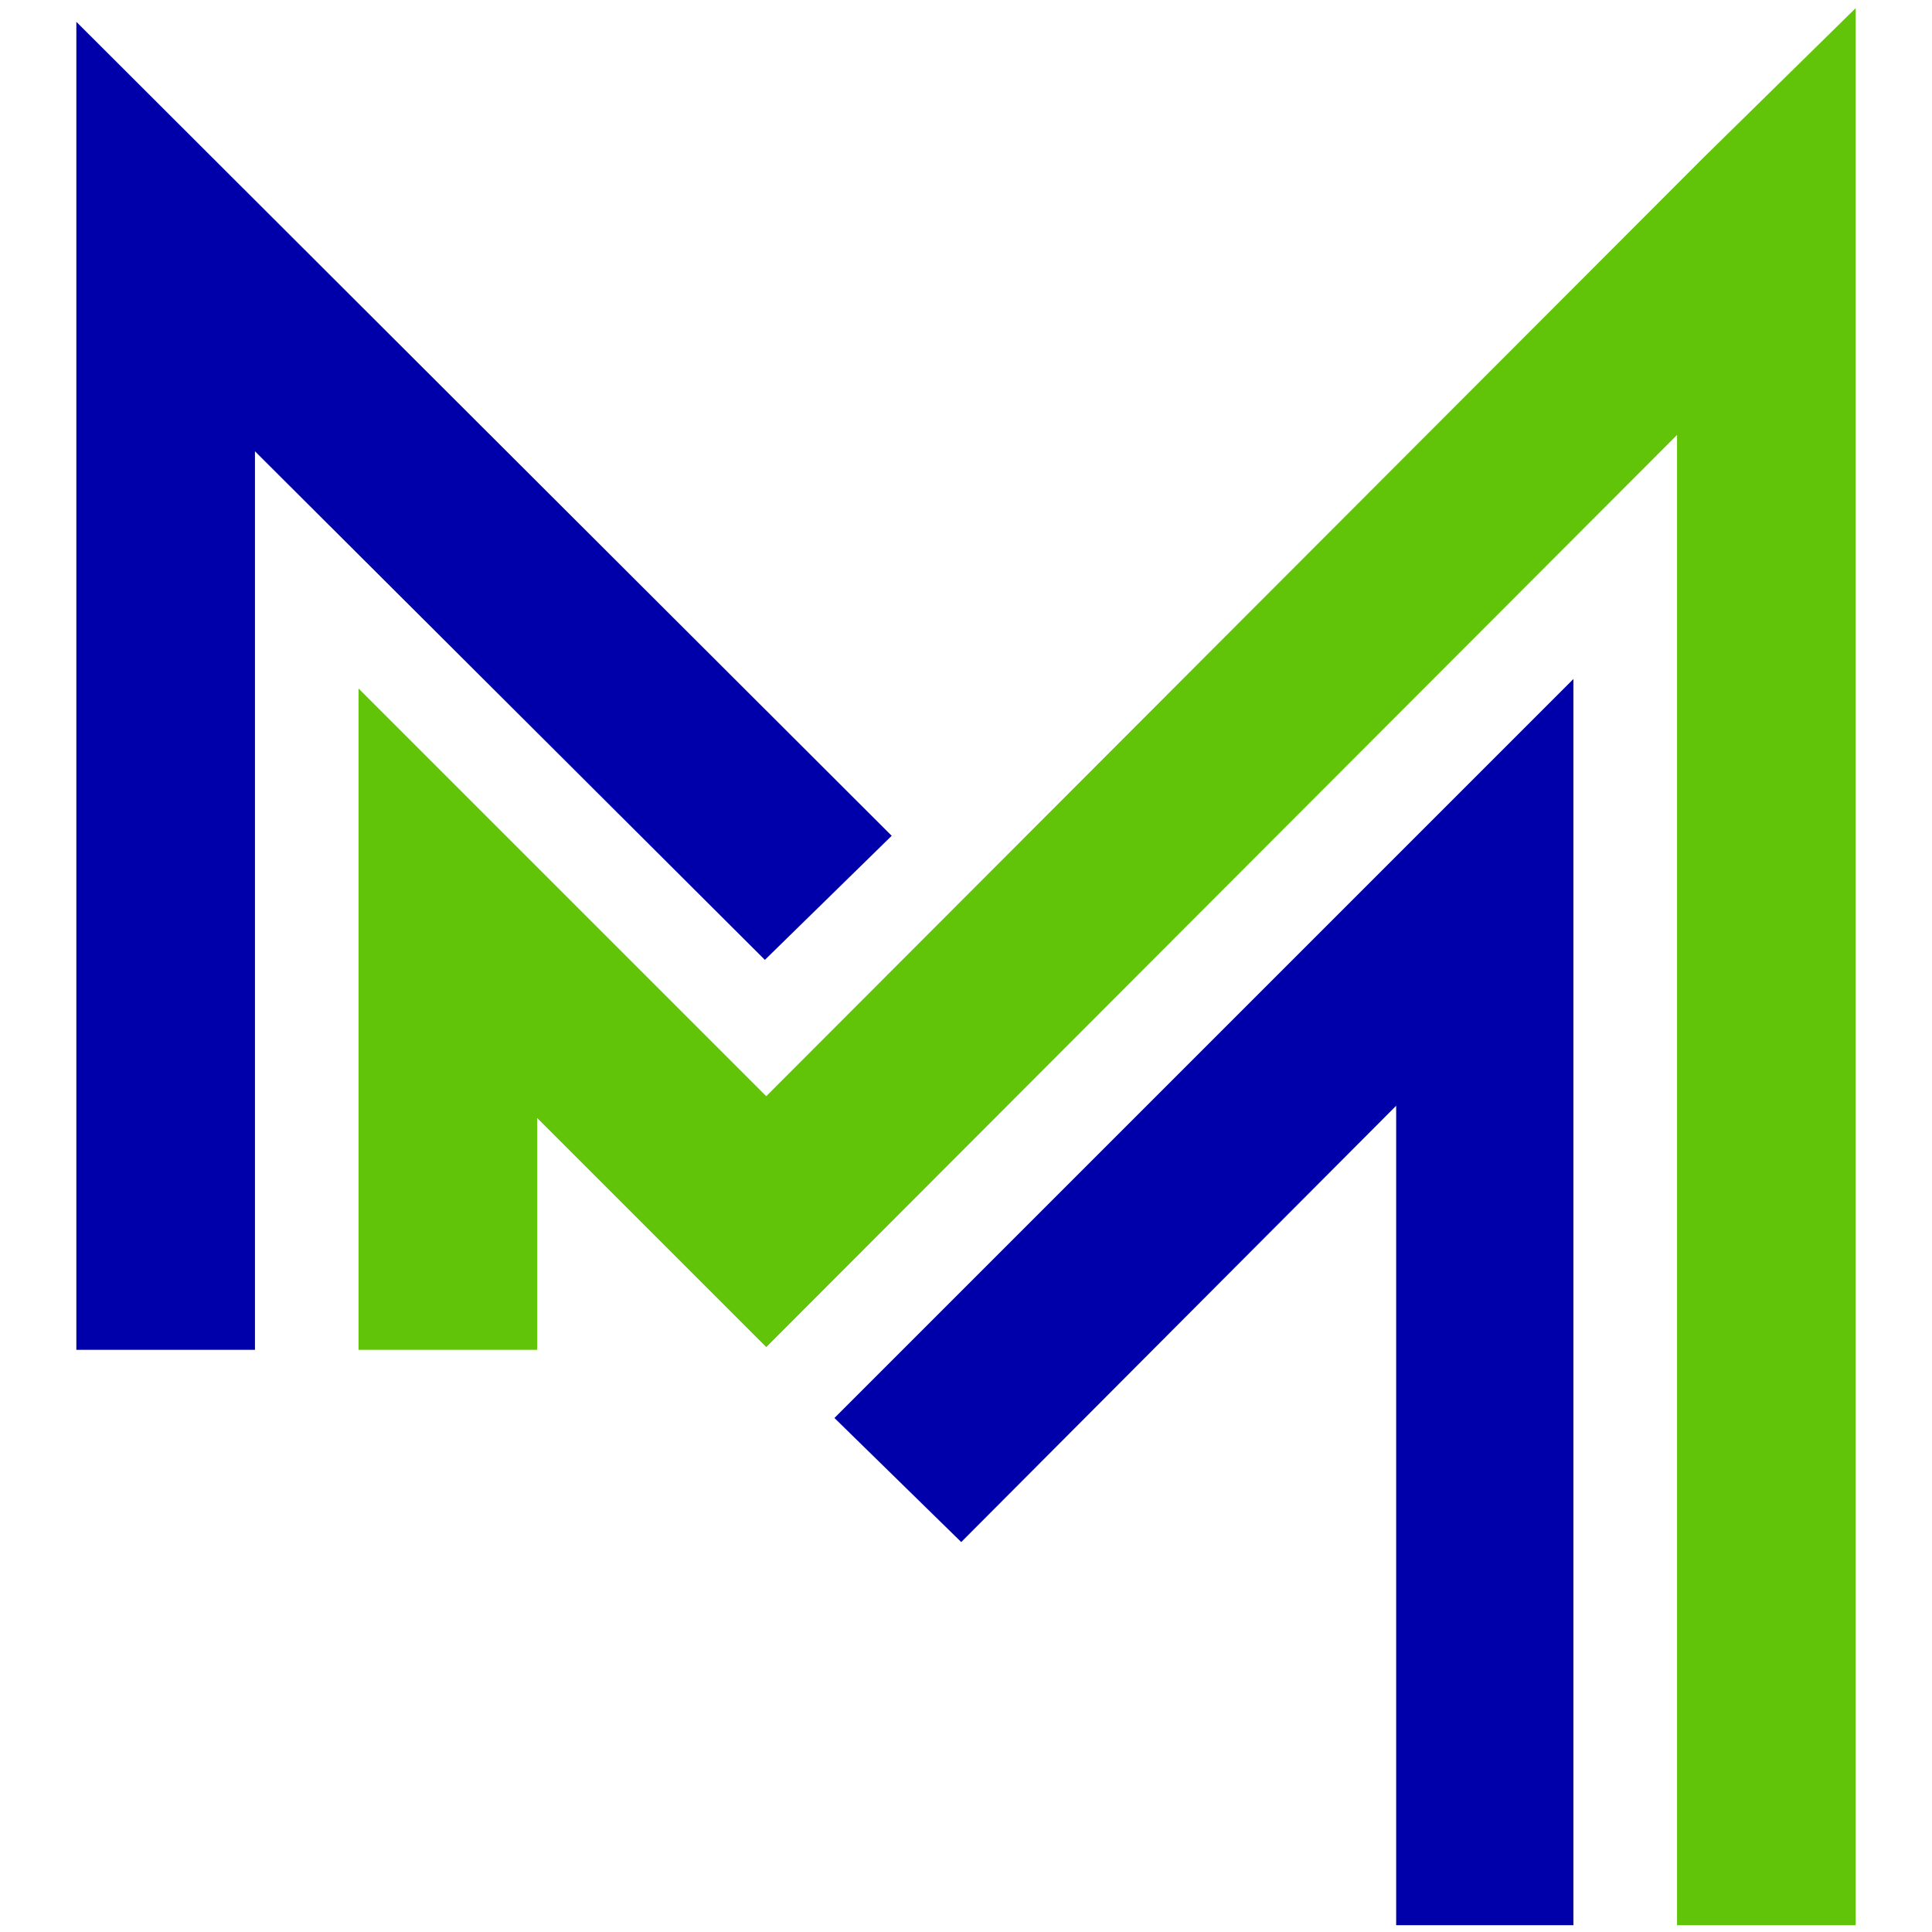 <?xml version="1.0" encoding="UTF-8"?>
<svg id="Layer_1" xmlns="http://www.w3.org/2000/svg" version="1.1" viewBox="0 0 141.7 141.7">
  <!-- Generator: Adobe Illustrator 29.1.0, SVG Export Plug-In . SVG Version: 2.1.0 Build 142)  -->
  <defs>
    <style>
      .st0 {
        fill: #61c409;
      }

      .st1 {
        fill: #00a;
      }
    </style>
  </defs>
  <polygon class="st1" points="61.2 104 70.5 113.1 102.4 81.1 102.4 141.2 115.4 141.2 115.4 49.8 61.2 104"/>
  <polygon class="st1" points="65.4 61.3 5.6 1.6 5.6 99 18.7 99 18.7 33.1 56.1 70.4 65.4 61.3"/>
  <polygon class="st0" points="124.9 11.6 124.9 11.6 56.2 80.4 26.3 50.5 26.3 99 39.4 99 39.4 82 56.2 98.8 123 31.9 123 141.2 136.1 141.2 136.1 .6 124.9 11.6"/>
</svg>
